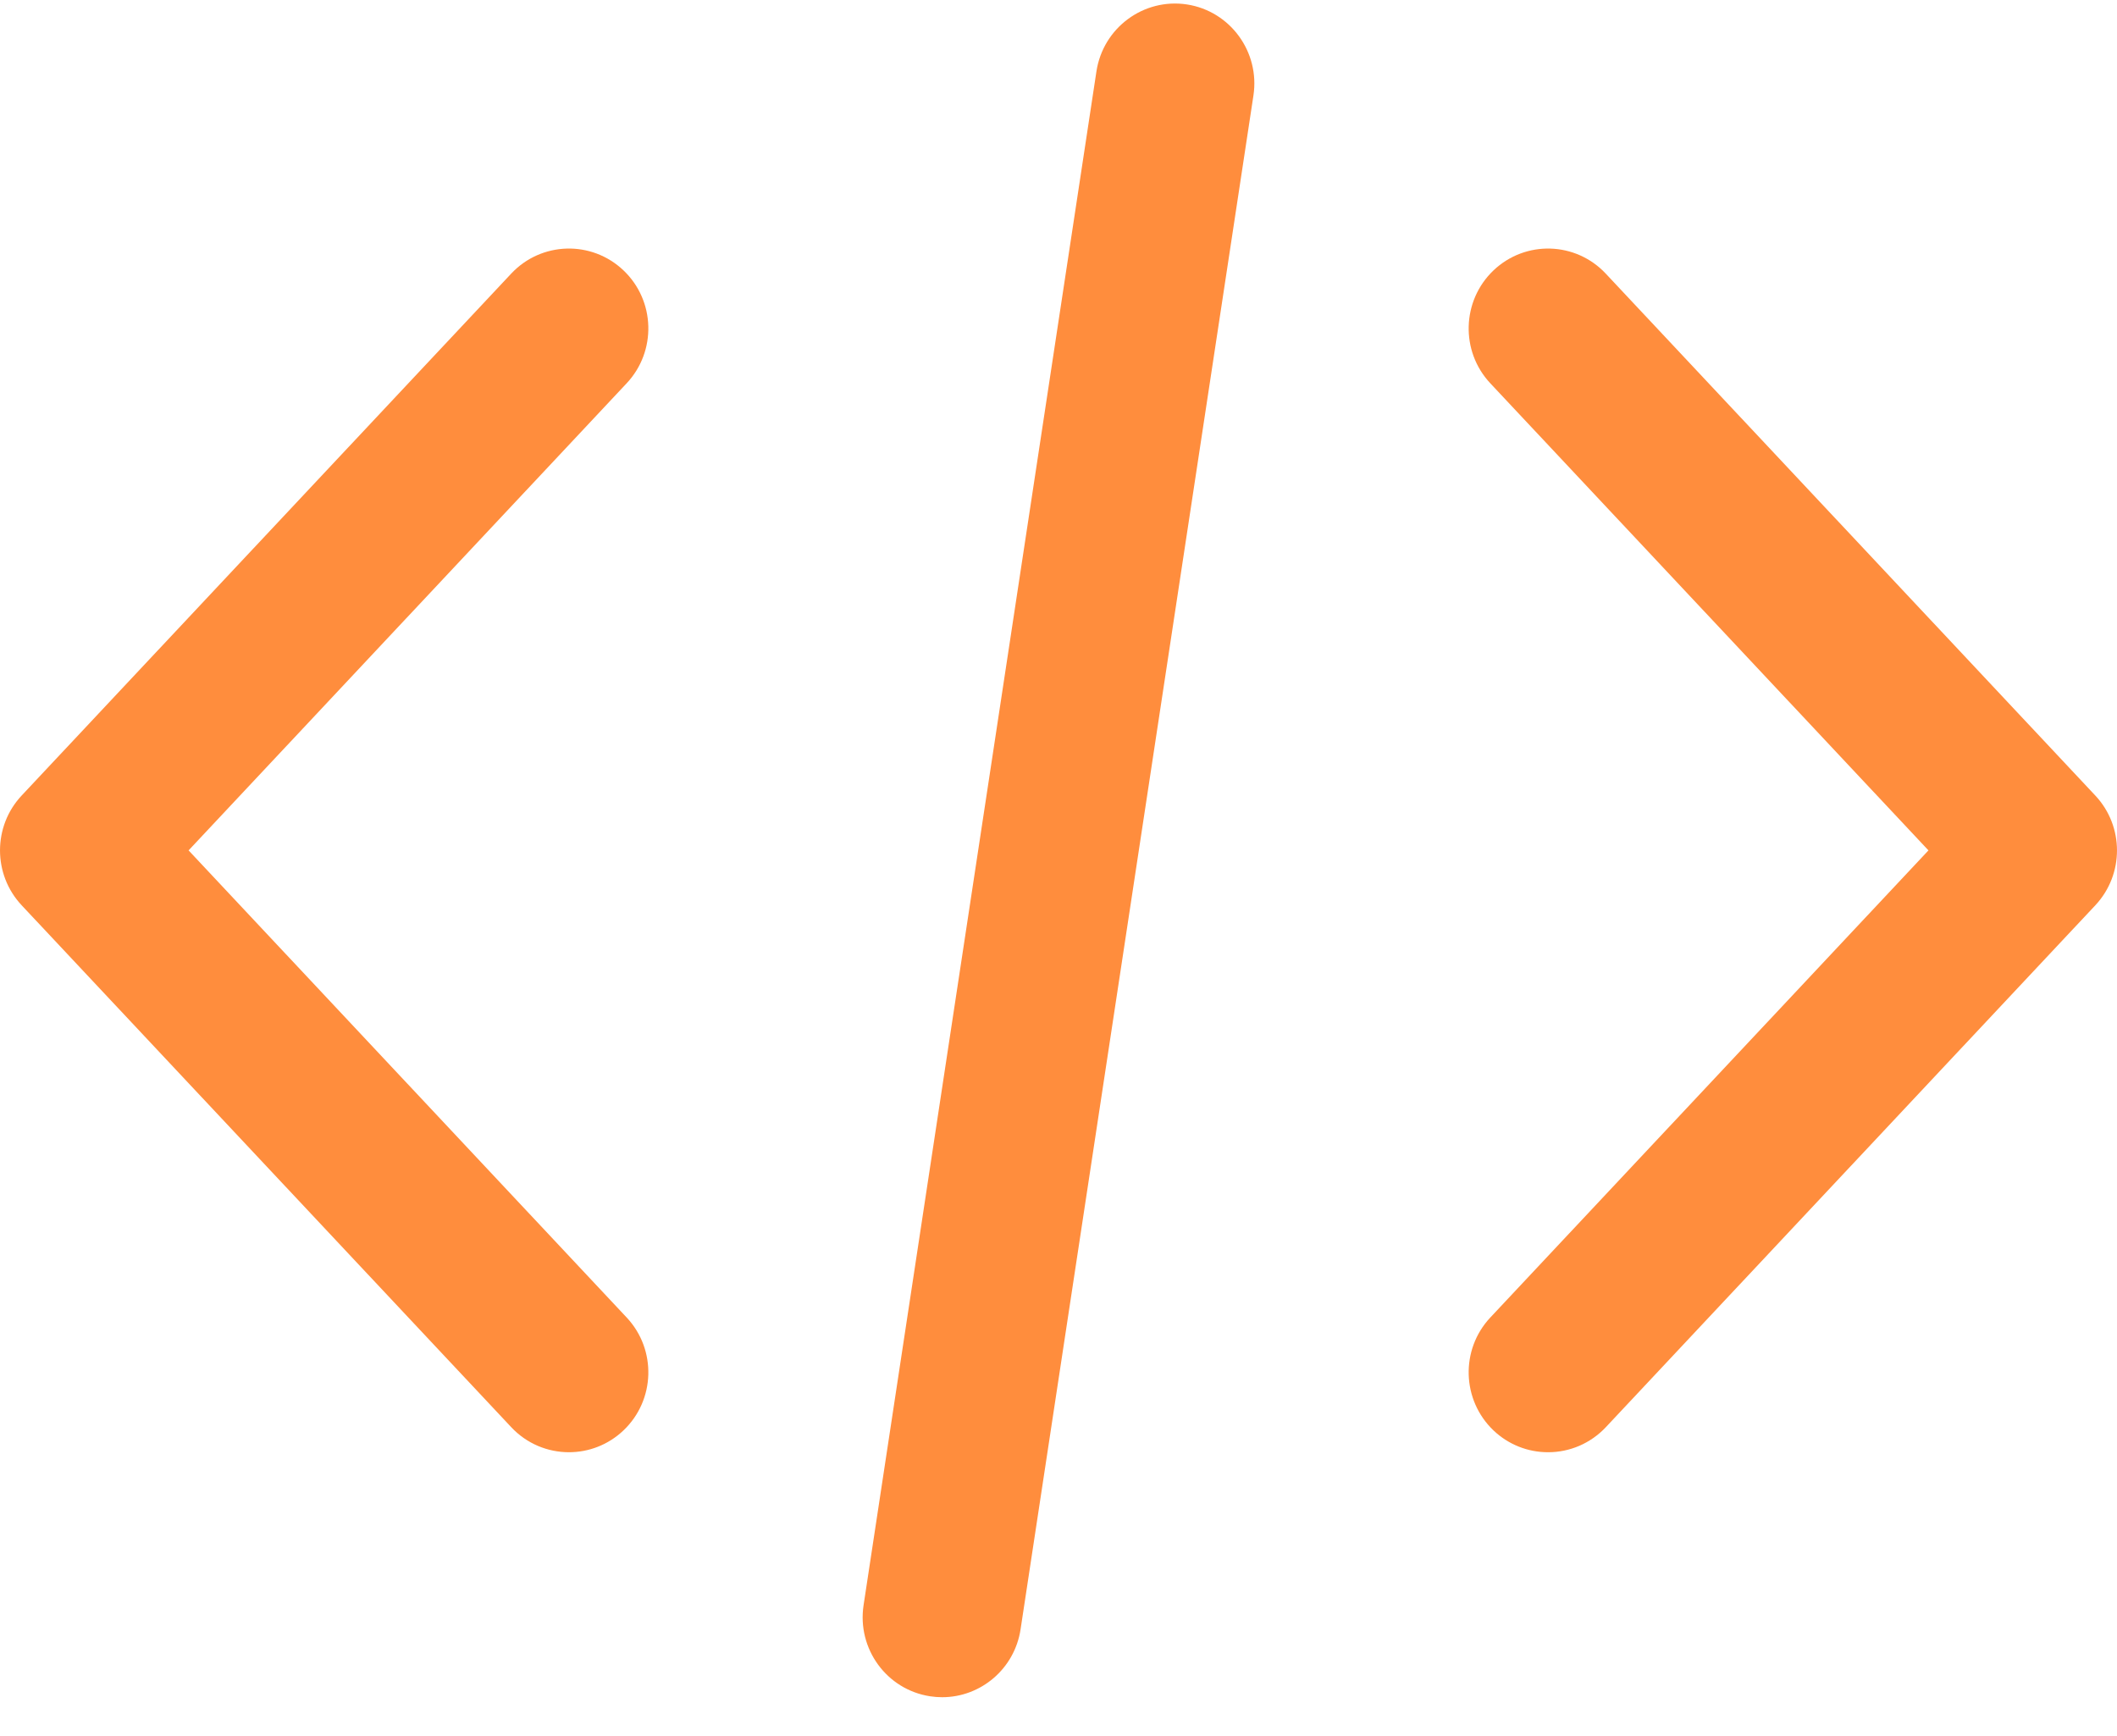 <svg xmlns="http://www.w3.org/2000/svg" width="50" height="41" viewBox="0 0 50 41" fill="none"><path d="M49.489 18.79L37.926 6.463C37.215 5.704 36.029 5.67 35.275 6.385C34.523 7.1 34.488 8.295 35.199 9.053L45.547 20.084L35.199 31.116C34.488 31.874 34.523 33.068 35.275 33.784C35.623 34.115 36.084 34.299 36.562 34.298C36.818 34.299 37.07 34.246 37.305 34.145C37.539 34.043 37.751 33.894 37.926 33.708L49.489 21.38C50.17 20.652 50.17 19.517 49.489 18.79ZM14.801 31.116L4.454 20.084L14.801 9.052C15.512 8.294 15.478 7.1 14.725 6.385C13.972 5.67 12.784 5.704 12.074 6.462L0.511 18.789C-0.17 19.516 -0.17 20.652 0.511 21.38L12.075 33.707C12.443 34.1 12.94 34.298 13.438 34.298C13.9 34.298 14.363 34.127 14.725 33.783C15.478 33.068 15.512 31.874 14.801 31.116ZM28.034 0.105C27.01 -0.051 26.053 0.656 25.896 1.686L20.396 37.912C20.24 38.942 20.943 39.905 21.967 40.062C22.063 40.077 22.158 40.084 22.253 40.084C23.163 40.084 23.962 39.415 24.104 38.482L29.604 2.256C29.76 1.226 29.057 0.263 28.034 0.105Z" fill="#FF8D3D"></path></svg>